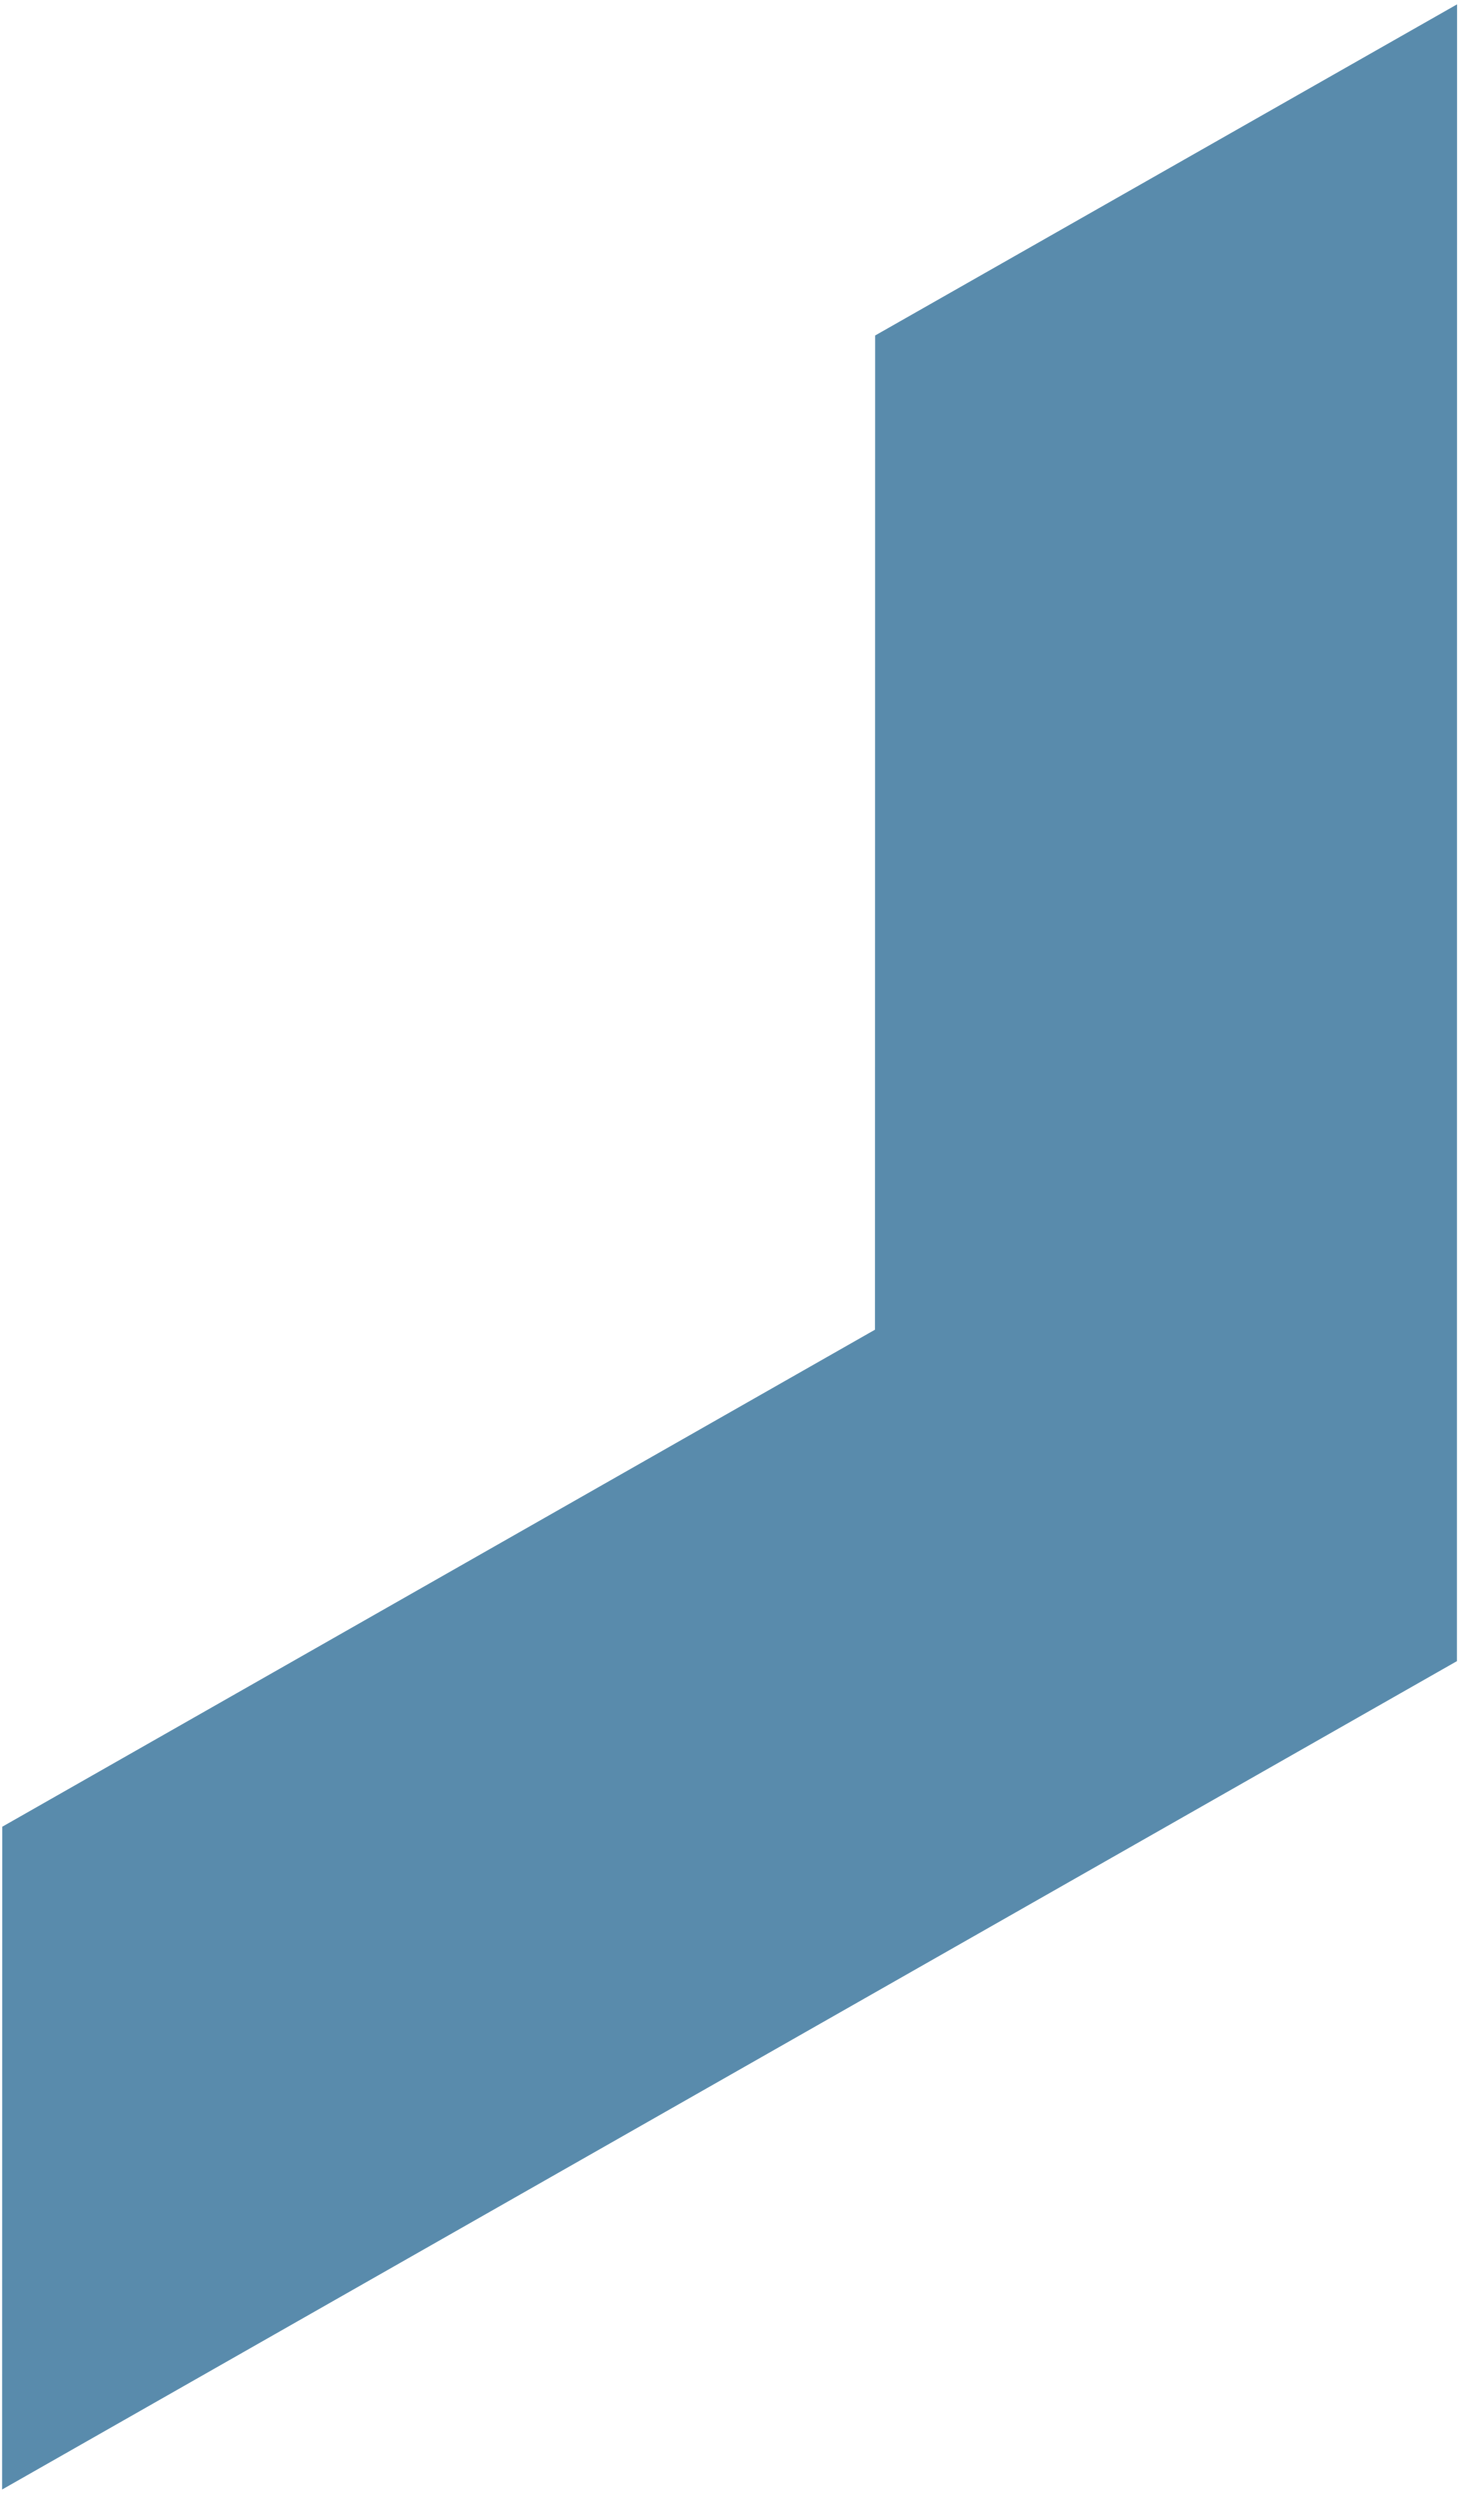 <?xml version="1.0" encoding="UTF-8"?> <svg xmlns="http://www.w3.org/2000/svg" xmlns:xlink="http://www.w3.org/1999/xlink" width="72px" height="123px" viewBox="0 0 72 123"> <title>Fill 2</title> <g id="INSTAGRAM-FB" stroke="none" stroke-width="1" fill="none" fill-rule="evenodd"> <g id="Group" transform="translate(-366, -42)" fill="#598BAC"> <g id="Group-6" transform="translate(294.5, 0)"> <polygon id="Fill-2" points="114.569 58.507 114.561 107.424 71.611 131.879 71.604 164.489 143.201 123.731 143.208 42.214"></polygon> </g> </g> </g> </svg> 